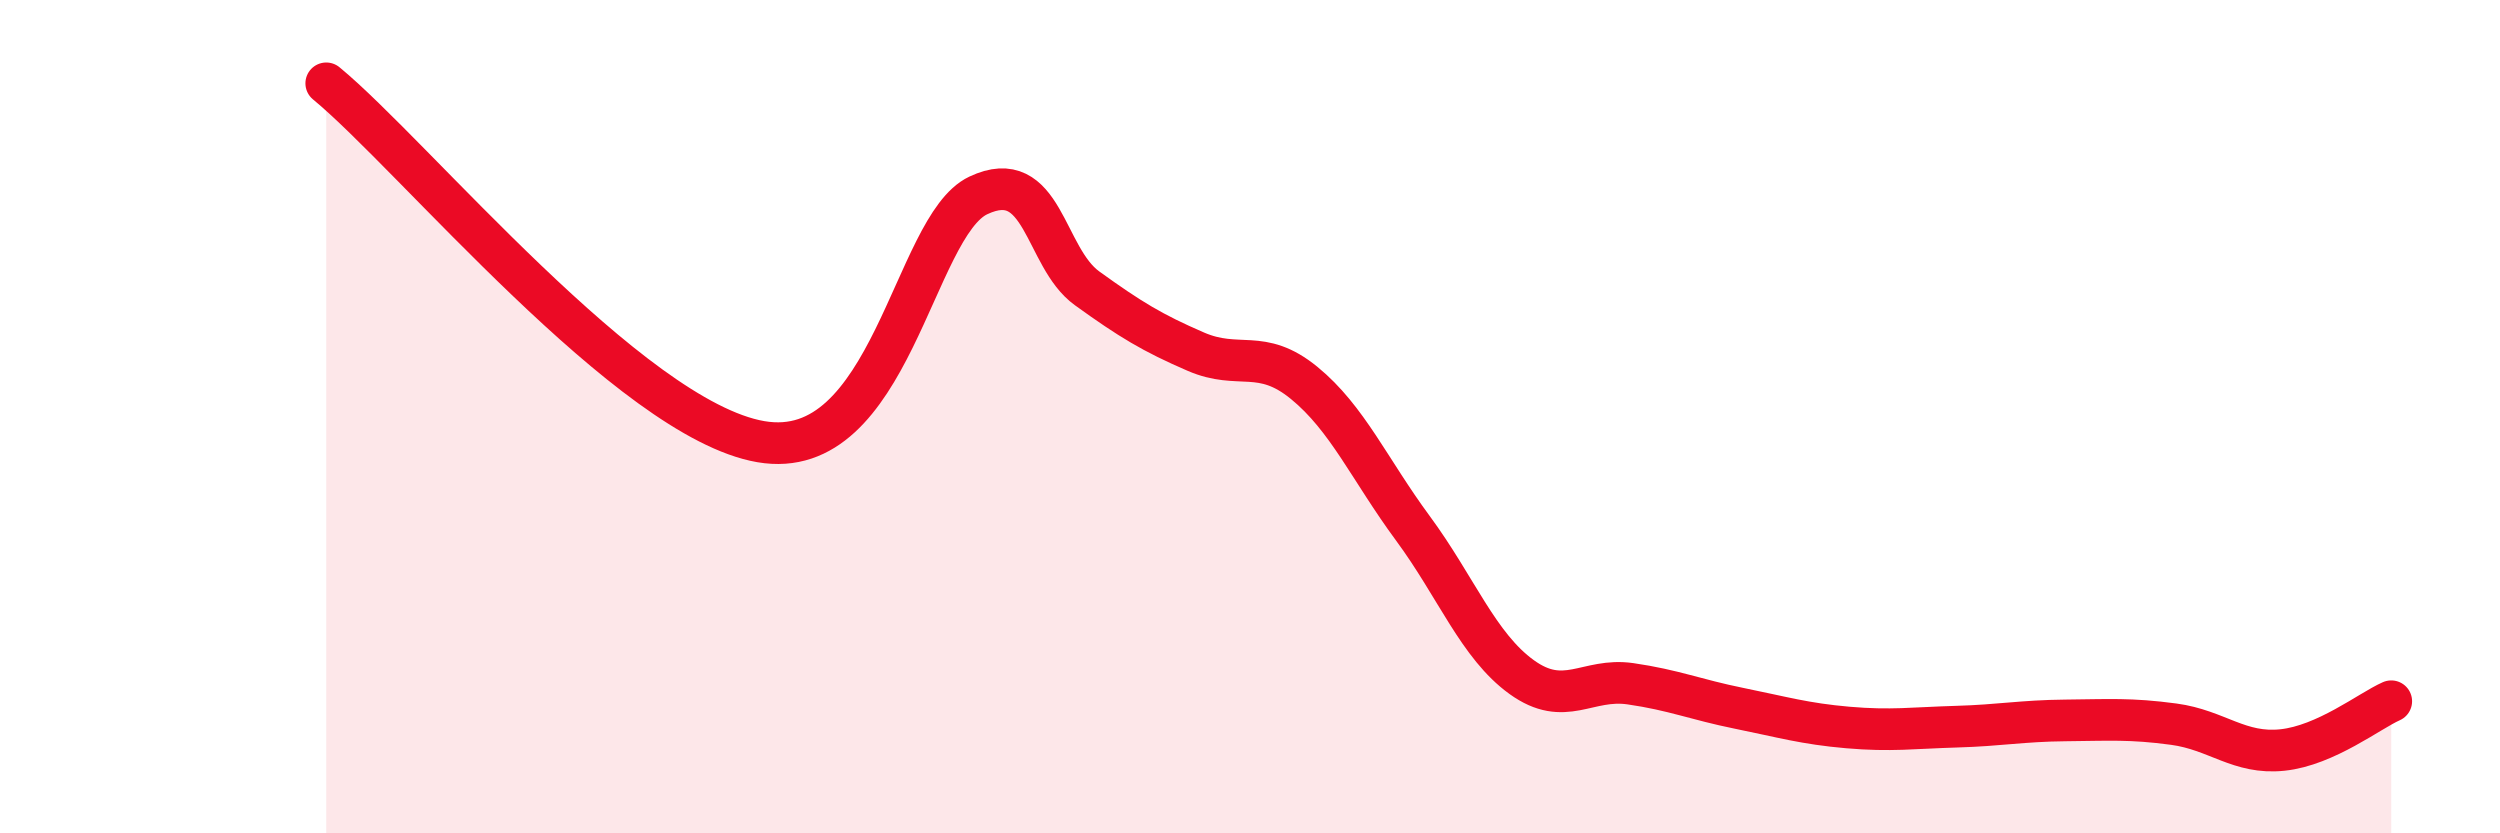 
    <svg width="60" height="20" viewBox="0 0 60 20" xmlns="http://www.w3.org/2000/svg">
      <path
        d="M 7.83,2 C 9.92,3.72 15.13,10.06 18.26,10.6 C 21.39,11.14 21.91,5.43 23.48,4.69 C 25.05,3.95 25.05,6.17 26.09,6.92 C 27.13,7.67 27.66,7.99 28.7,8.44 C 29.74,8.89 30.26,8.34 31.3,9.19 C 32.34,10.04 32.87,11.27 33.91,12.68 C 34.95,14.09 35.48,15.5 36.52,16.25 C 37.56,17 38.09,16.26 39.13,16.41 C 40.17,16.56 40.7,16.79 41.74,17 C 42.78,17.21 43.31,17.37 44.35,17.46 C 45.39,17.55 45.92,17.47 46.96,17.44 C 48,17.41 48.53,17.3 49.57,17.29 C 50.61,17.28 51.13,17.24 52.17,17.38 C 53.21,17.52 53.74,18.11 54.78,18 C 55.82,17.89 56.87,17.06 57.39,16.83L57.39 20L7.83 20Z"
        fill="#EB0A25"
        opacity="0.1"
        stroke-linecap="round"
        stroke-linejoin="round"
      />
      <path
        d="M 7.83,2 C 9.92,3.72 15.13,10.06 18.26,10.6 C 21.39,11.14 21.91,5.43 23.48,4.69 C 25.05,3.95 25.05,6.17 26.09,6.92 C 27.13,7.67 27.66,7.99 28.7,8.44 C 29.74,8.89 30.26,8.34 31.3,9.19 C 32.34,10.04 32.87,11.27 33.91,12.68 C 34.95,14.09 35.48,15.5 36.52,16.25 C 37.56,17 38.09,16.26 39.13,16.41 C 40.17,16.56 40.7,16.79 41.74,17 C 42.78,17.21 43.31,17.37 44.35,17.46 C 45.39,17.55 45.92,17.47 46.96,17.44 C 48,17.41 48.53,17.3 49.57,17.29 C 50.61,17.28 51.13,17.24 52.17,17.38 C 53.21,17.52 53.74,18.11 54.78,18 C 55.82,17.89 56.87,17.06 57.39,16.83"
        stroke="#EB0A25"
        stroke-width="1"
        fill="none"
        stroke-linecap="round"
        stroke-linejoin="round"
      />
    </svg>
  